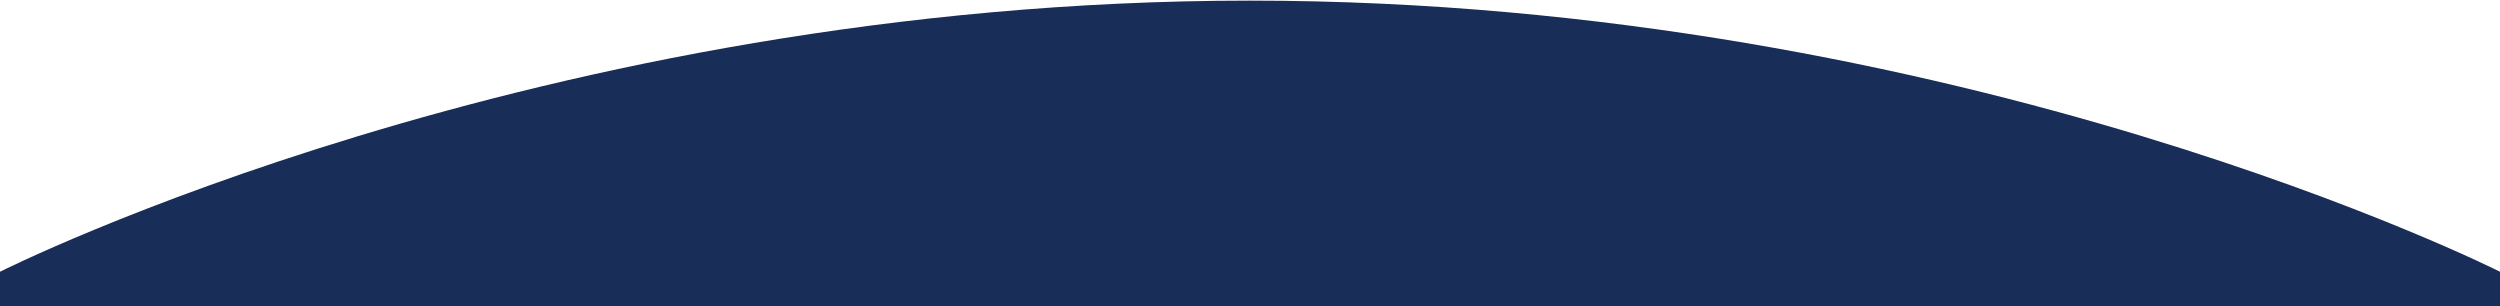 <svg width="1511" height="185" viewBox="0 0 1511 185" fill="none" xmlns="http://www.w3.org/2000/svg">
<path d="M0 164.24C0 164.24 325 0.377 755.5 0.377C1186 0.377 1511 164.24 1511 164.24V230.377H0V164.24Z" fill="#192D59"/>
</svg>

